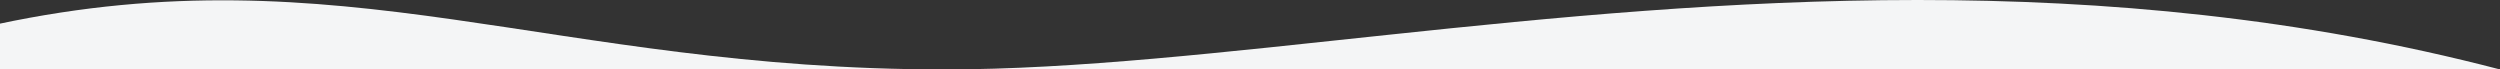<?xml version="1.0" encoding="utf-8"?>
<!-- Generator: Adobe Illustrator 24.3.0, SVG Export Plug-In . SVG Version: 6.00 Build 0)  -->
<svg version="1.1" id="Layer_1" xmlns="http://www.w3.org/2000/svg" xmlns:xlink="http://www.w3.org/1999/xlink" x="0px" y="0px"
	 viewBox="0 0 1440 40" style="enable-background:new 0 0 1440 40;" xml:space="preserve">
<rect x="0" y="0" width="1440" height="40" fill="#333333" stroke="none"/>
<style type="text/css">
	.st0{fill:#F4F5F6;}
</style>
<g id="Layer_2_1_">
</g>
<g>
	<path class="st0" d="M-1.4,13.9V40h545.5C317.9,40,196.3-28.2-1.4,13.9z"/>
	<path class="st0" d="M1104.4,0C889.3,0,694.9,40,544.1,40H1440l0,0c-115-30-227.8-40-335.3-40H1104.4z"/>
</g>
</svg>
